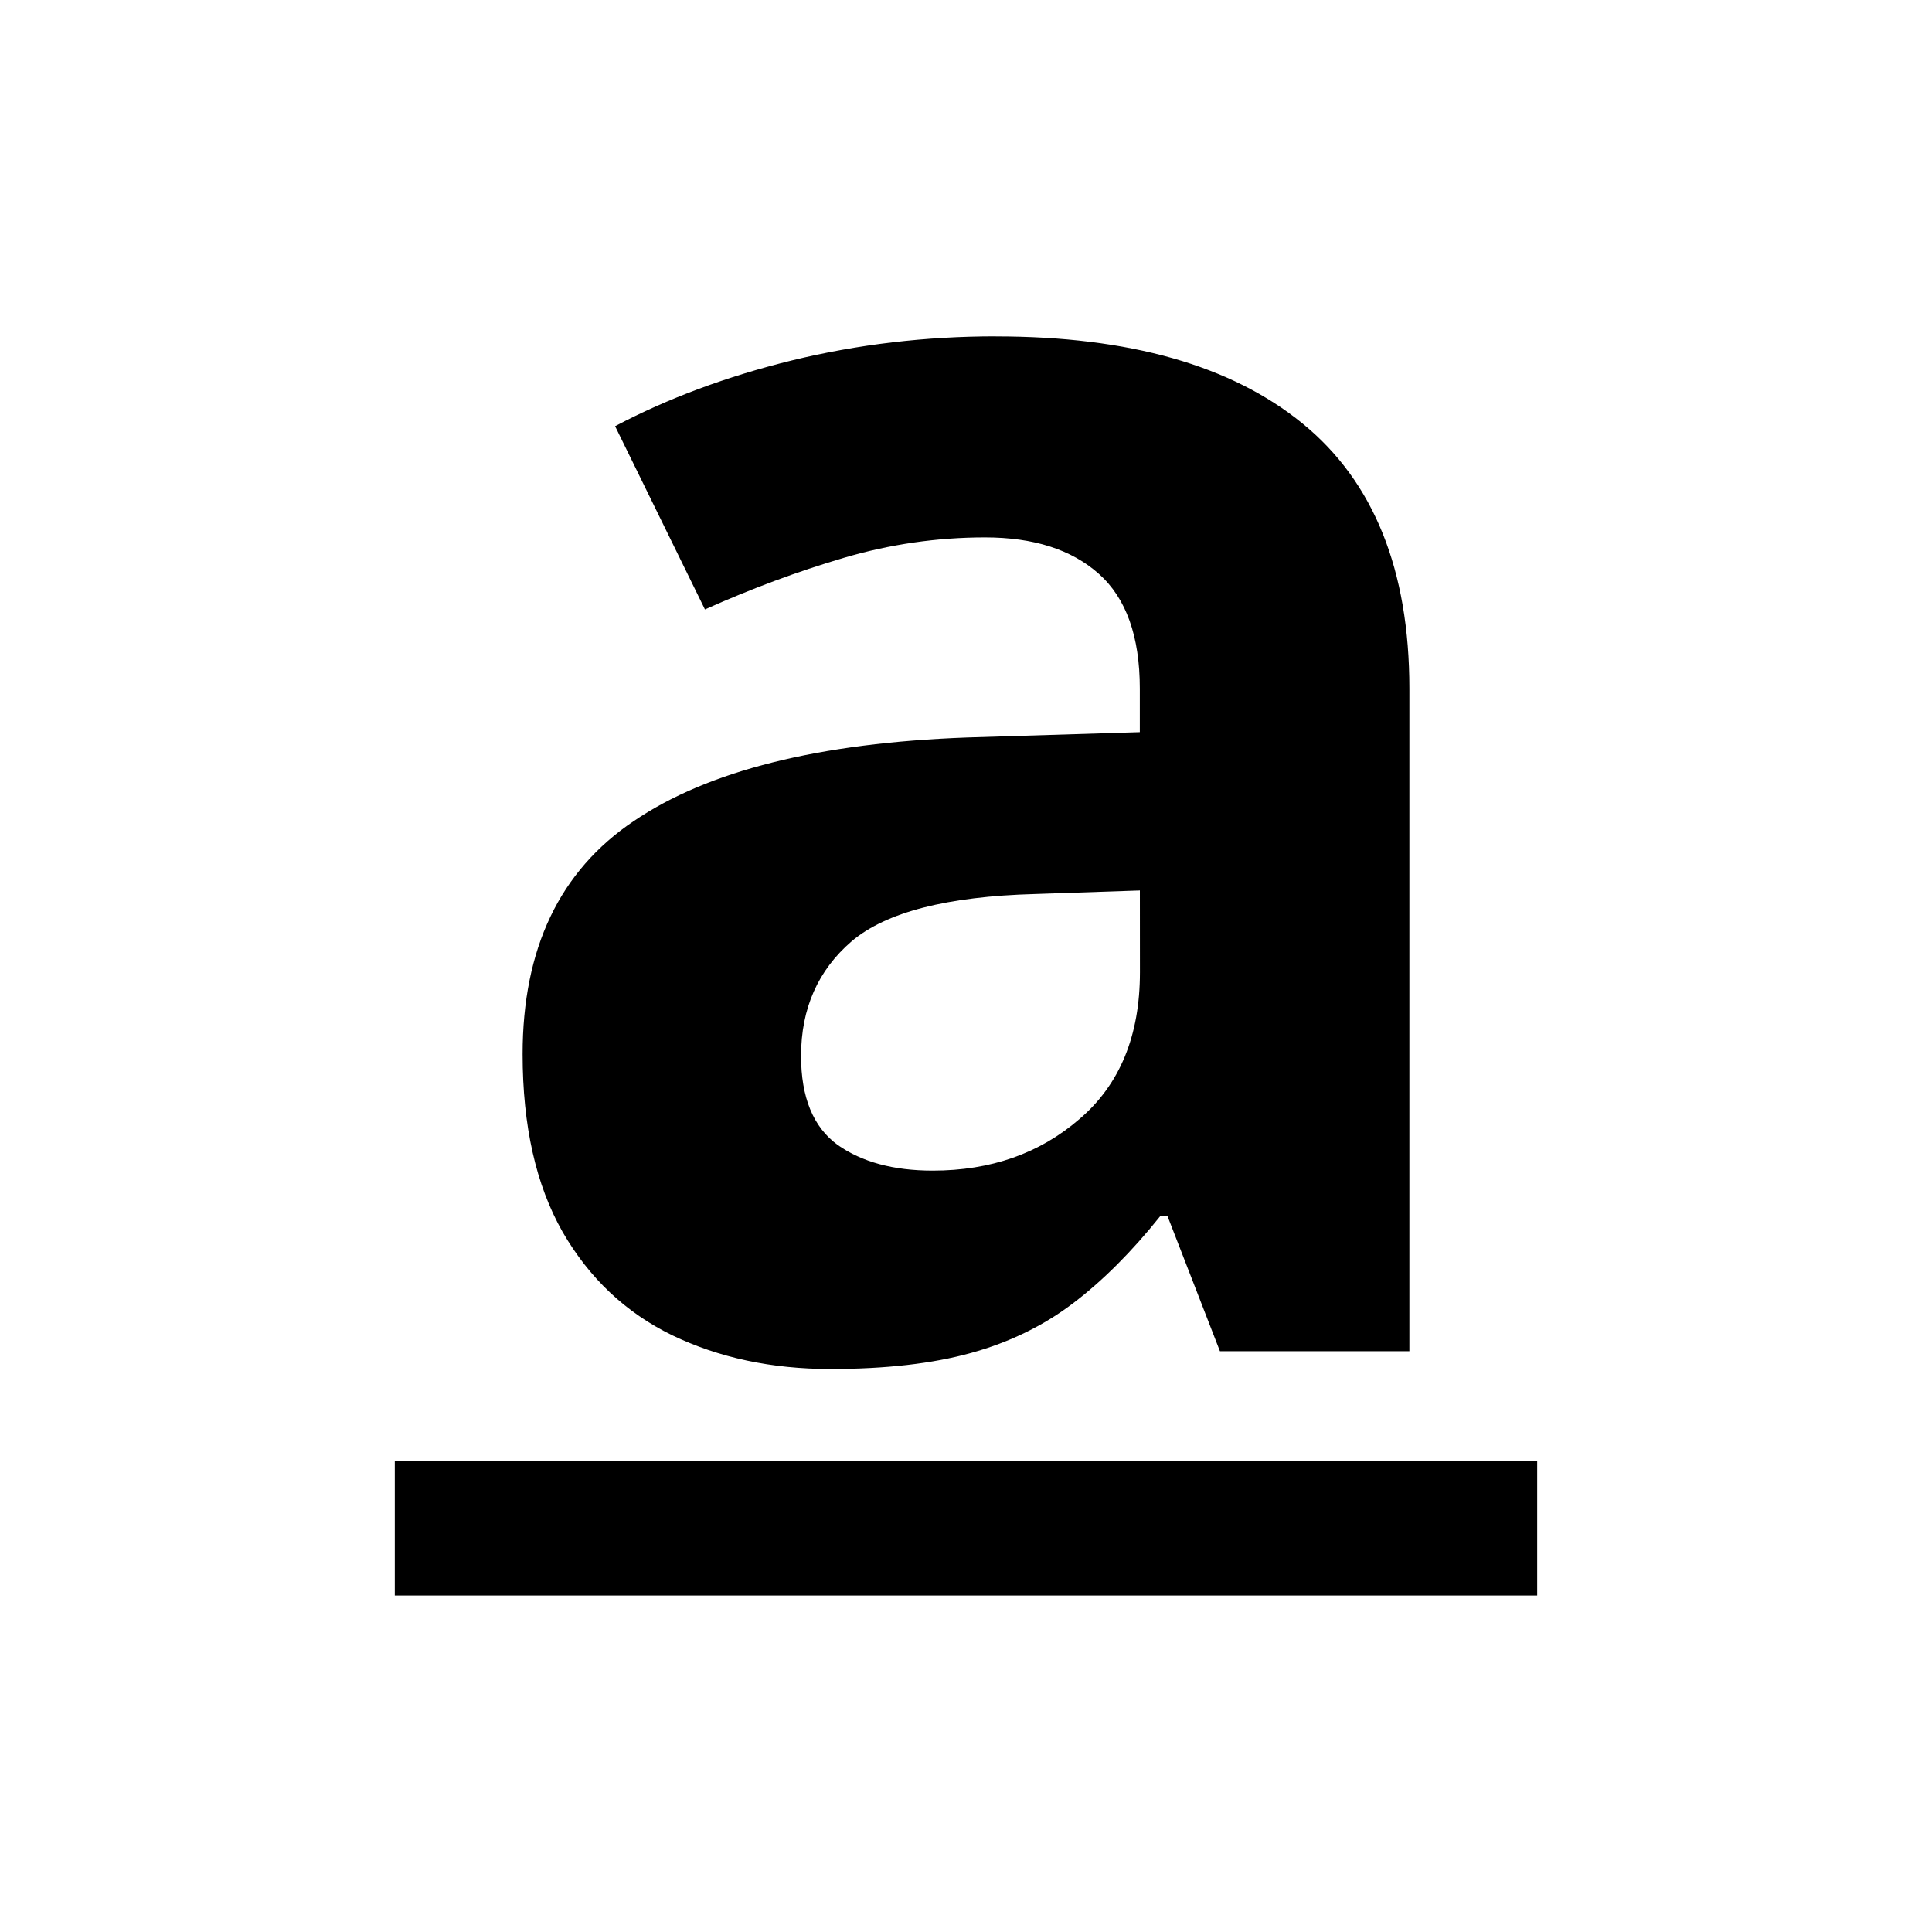 <svg xmlns="http://www.w3.org/2000/svg" xml:space="preserve" width="32" height="32">
  <path d="M6.539 24.193v2.234h18.922V24.193zm.001 1.117H25.46m-8.966-19.738q3.314 0 5.082 1.444 1.768 1.444 1.768 4.39v10.974h-3.138l-.869-2.239h-.118q-.707.884-1.444 1.444-.737.56-1.694.825-.958.265-2.328.265-1.458 0-2.622-.56-1.149-.56-1.812-1.709-.663-1.164-.663-2.946 0-2.622 1.841-3.86 1.841-1.252 5.524-1.385l2.858-.088v-.722q0-1.296-.678-1.9-.678-.604-1.885-.604-1.193 0-2.342.339-1.149.339-2.298.854l-1.488-3.035q1.311-.692 2.932-1.09 1.635-.398 3.373-.398zm2.386 9.177-1.738.059q-2.18.059-3.034.781-.84.722-.84 1.9 0 1.031.604 1.473.604.427 1.576.427 1.444 0 2.431-.854 1.002-.854 1.002-2.431z"/>
</svg>